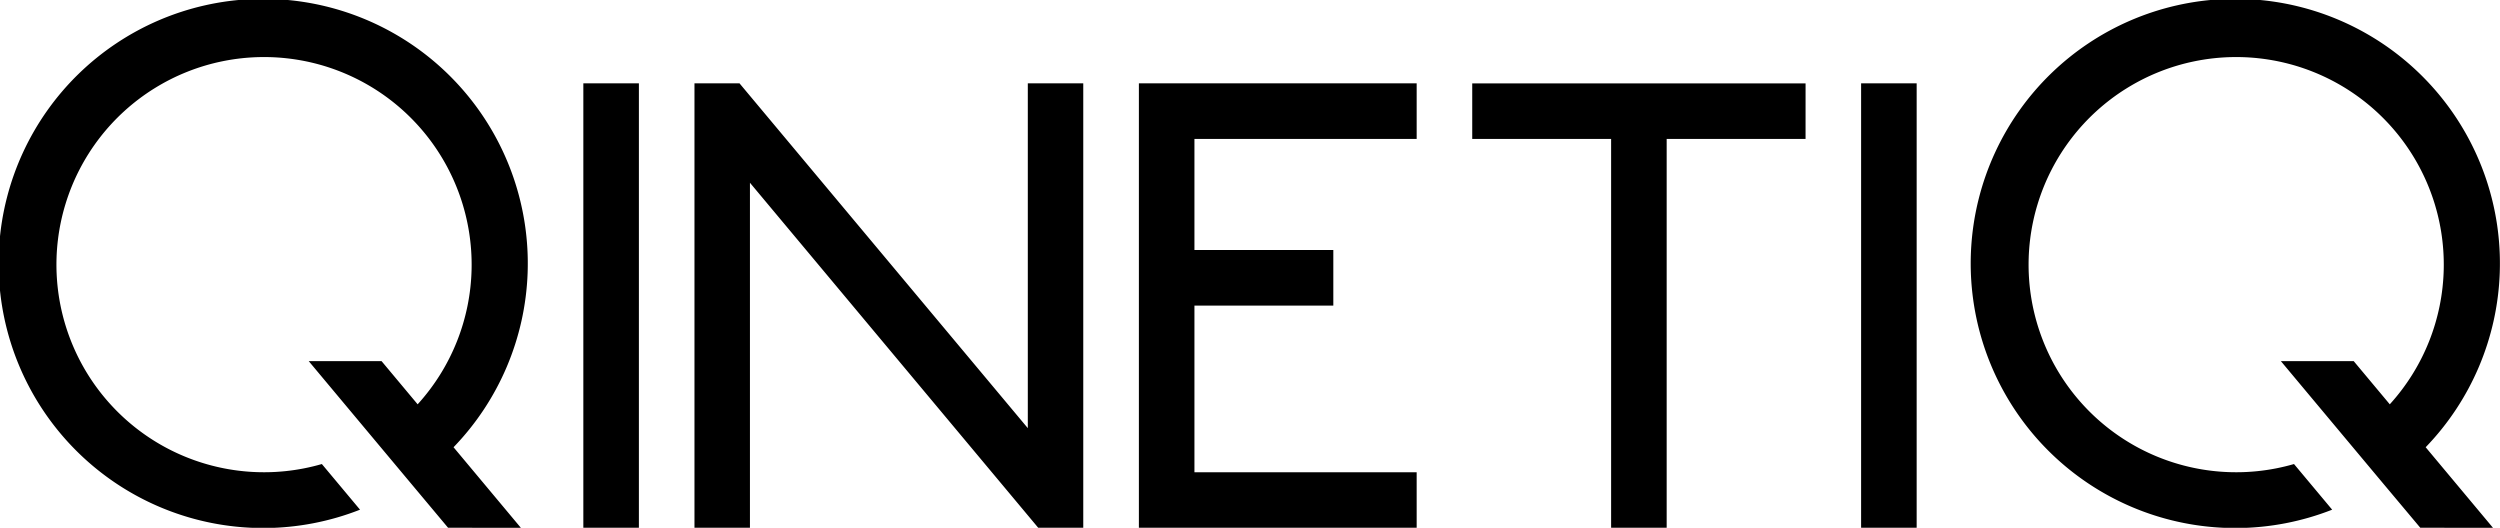 <svg xmlns="http://www.w3.org/2000/svg" width="173.617" height="36.652" viewBox="0 0 173.617 36.652">
  <path id="partner-10" d="M271.14,220.9h-3.858V190.039h3.858Zm88.737,0h-3.858V190.039h3.858ZM352.161,193.9h-9.645V220.9h-3.858V193.9h-9.645v-3.858h23.149Zm-42.44,0v7.716h9.645v3.858h-9.645v11.575h15.433V220.9H305.863V190.039h19.291V193.9ZM302,190.039V220.9h-3.131l-20.017-23.957V220.9H275V190.039h3.127l20.022,23.947V190.039ZM257.886,220.9l-2.595-3.1h0l-2.492-2.98h0l-4.589-5.49h5.058l2.507,3a14.417,14.417,0,1,0-6.652,4.148l2.65,3.17a18.375,18.375,0,1,1,6.495-4.337l4.679,5.6Zm136.964,0-2.6-3.1h0l-2.492-2.98h0l-4.589-5.49h5.058l2.507,3a14.417,14.417,0,1,0-6.652,4.148l2.65,3.17a18.376,18.376,0,1,1,6.494-4.337l4.679,5.6Z" transform="translate(-226.771 -184.252)"/>
</svg>
